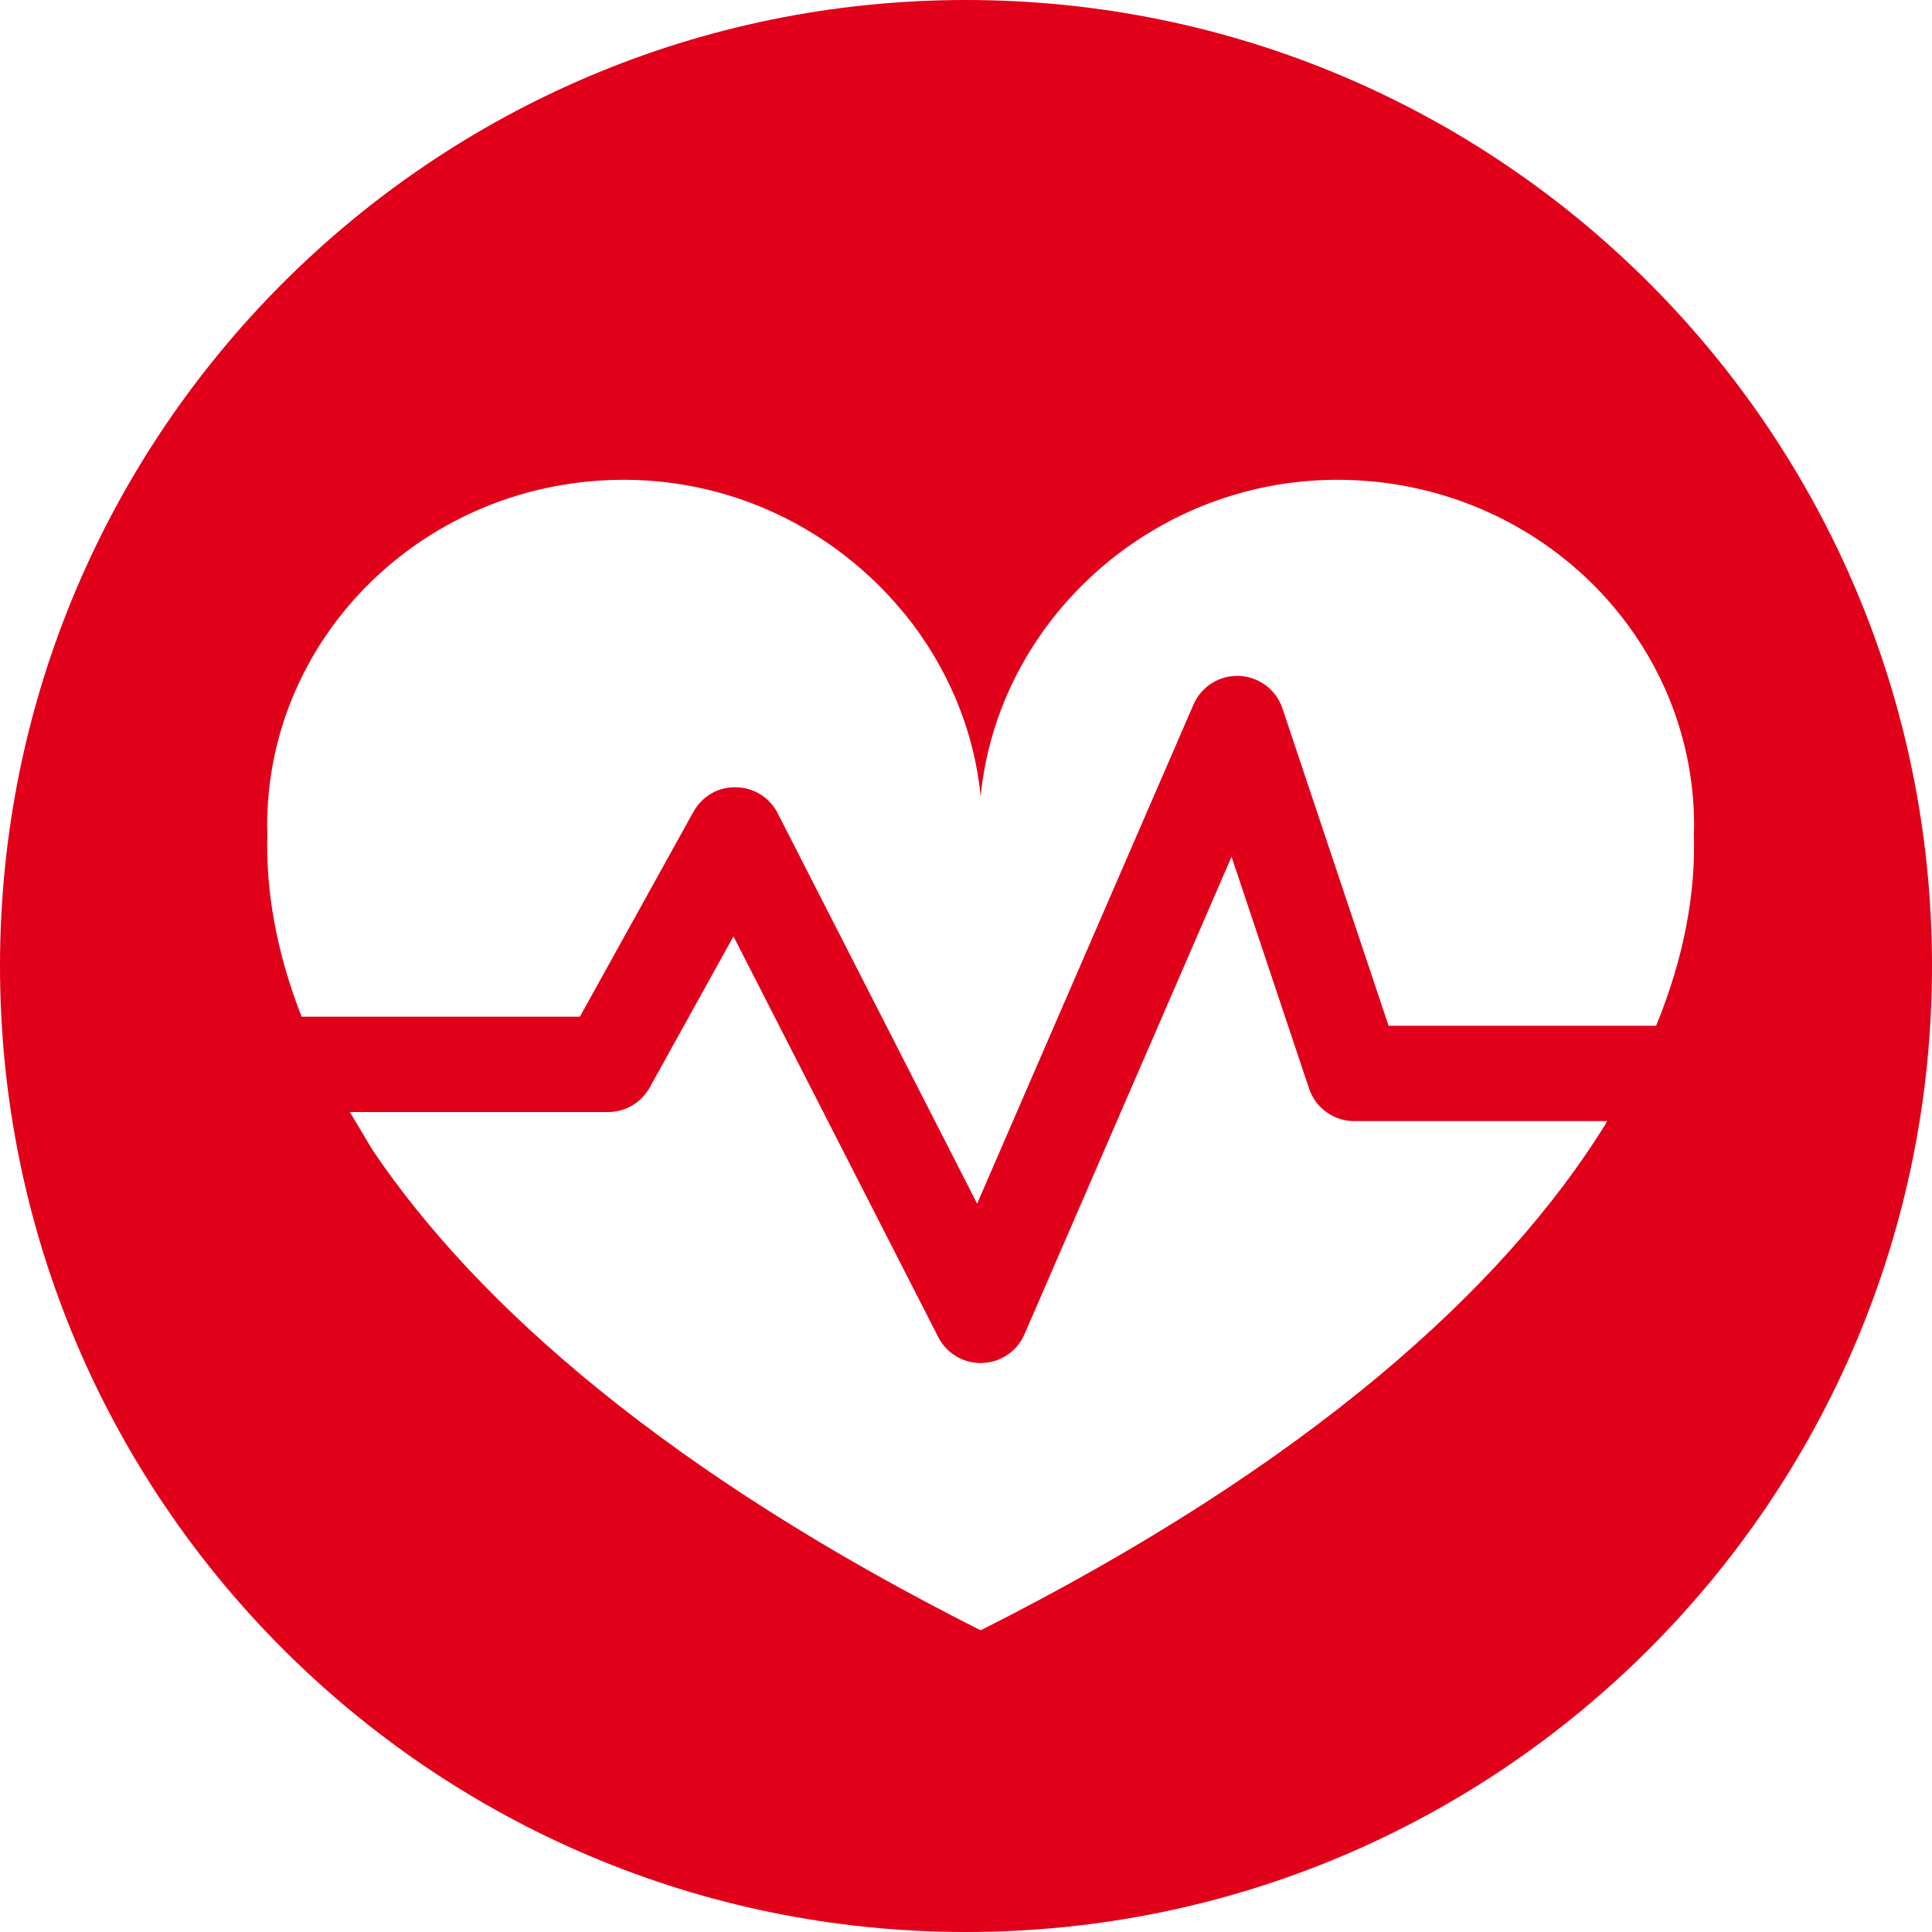 <?xml version="1.0" encoding="utf-8"?>
<!-- Generator: Adobe Illustrator 16.0.0, SVG Export Plug-In . SVG Version: 6.00 Build 0)  -->
<!DOCTYPE svg PUBLIC "-//W3C//DTD SVG 1.1//EN" "http://www.w3.org/Graphics/SVG/1.1/DTD/svg11.dtd">
<svg version="1.1" id="Vrstva_1" xmlns="http://www.w3.org/2000/svg" xmlns:xlink="http://www.w3.org/1999/xlink" x="0px" y="0px"
	 width="50px" height="50px" viewBox="0 0 50 50" enable-background="new 0 0 50 50" xml:space="preserve">
<path fill="#E1001A" d="M25,0C11.192,0,0,11.192,0,25c0,13.806,11.193,25,25,25c13.807,0,25-11.194,25-25C50,11.192,38.807,0,25,0z
	 M41.531,29.124c-2.623,4.218-7.676,8.8-16.152,13.068c-8.04-4.048-13-8.38-15.728-12.414L9.054,28.78h6.68
	c0.45,0,0.863-0.244,1.081-0.637l2.167-3.91l5.299,10.369c0.211,0.415,0.637,0.674,1.099,0.674c0.013,0,0.026-0.001,0.039-0.003
	c0.478-0.013,0.904-0.302,1.094-0.742l5.359-12.358l2.006,5.997c0.168,0.504,0.64,0.844,1.171,0.844h6.542L41.531,29.124z
	 M42.86,26.546h-6.924l-2.746-8.211c-0.161-0.484-0.606-0.82-1.117-0.842c-0.511-0.025-0.982,0.273-1.187,0.744L25.288,31.15
	l-5.161-10.103c-0.208-0.408-0.623-0.667-1.079-0.673c-0.458-0.015-0.879,0.235-1.101,0.634l-2.94,5.304H7.805
	c-0.658-1.685-0.931-3.277-0.885-4.727c-0.001-0.071-0.006-0.14-0.006-0.212c0-4.946,4.134-8.956,9.233-8.956
	c2.877,0,5.454,1.318,7.16,3.346c0.044,0.054,0.091,0.104,0.134,0.158c1.065,1.327,1.766,2.939,1.938,4.688
	c0.447-4.543,4.433-8.192,9.232-8.192c5.1,0,9.232,4.009,9.232,8.956c0,0.068-0.004,0.135-0.006,0.203
	C43.887,23.095,43.588,24.773,42.86,26.546z"/>
</svg>

